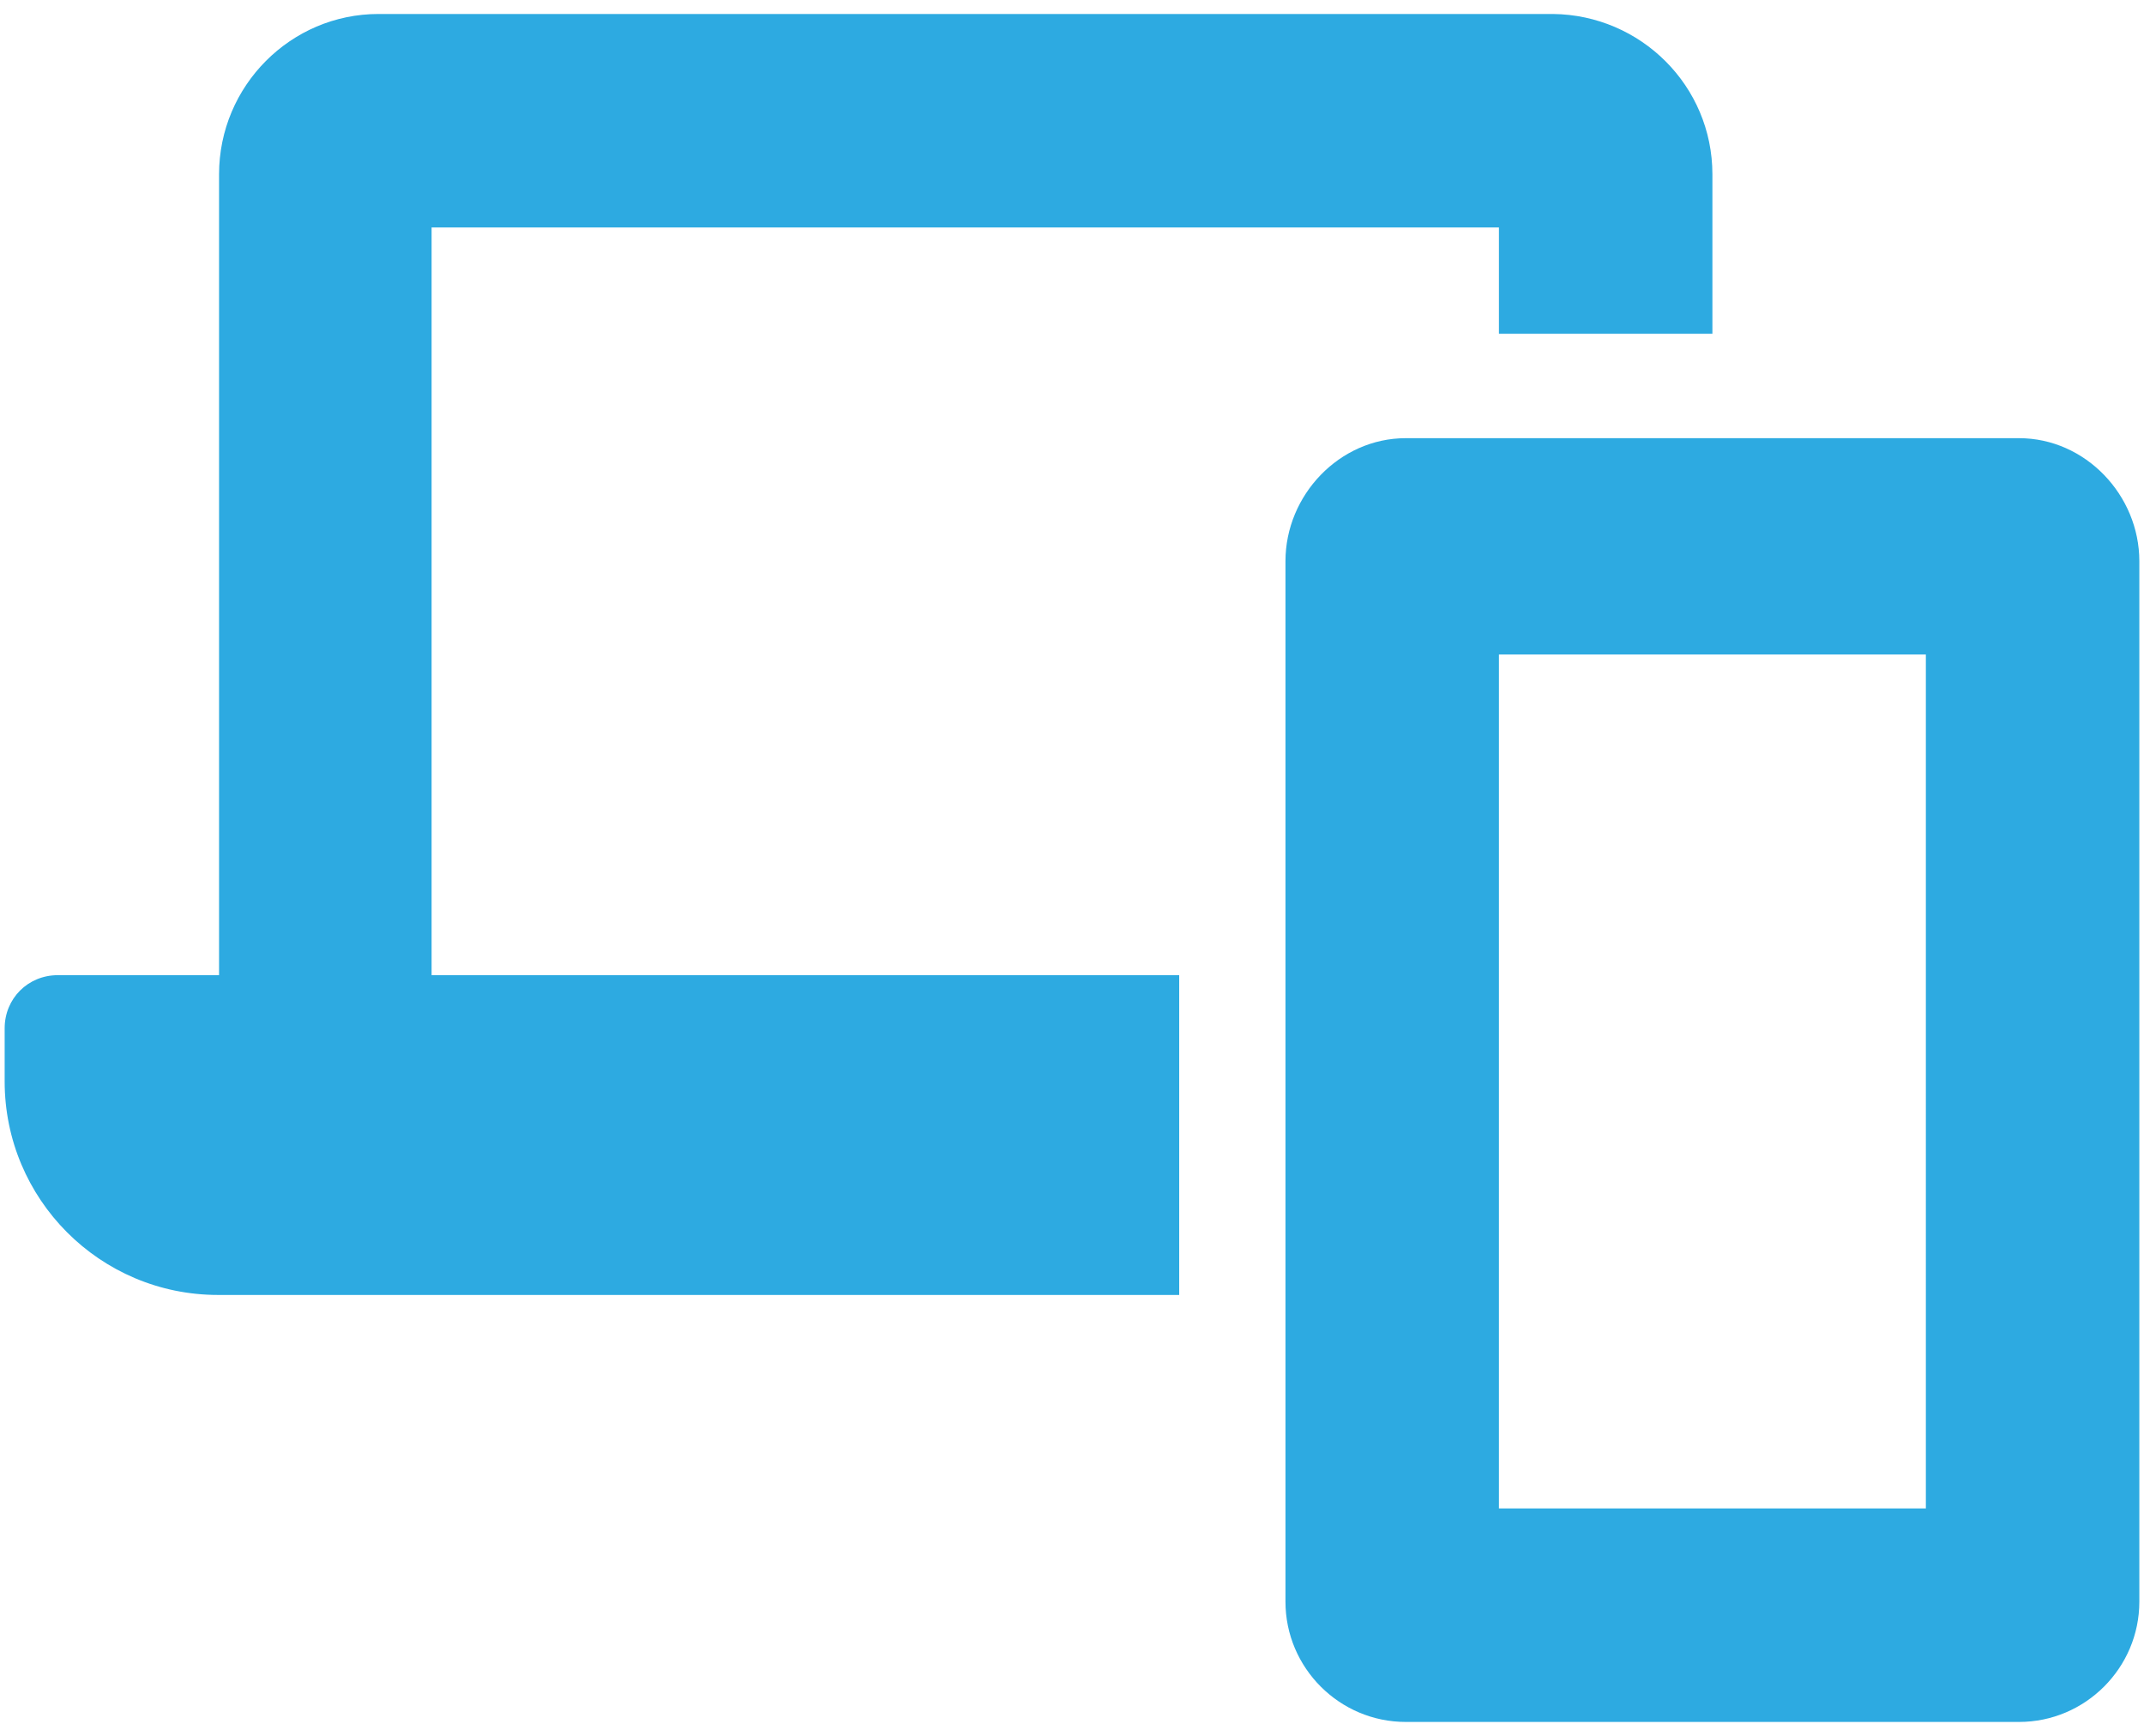<?xml version="1.0" encoding="UTF-8"?> <svg xmlns="http://www.w3.org/2000/svg" xmlns:xlink="http://www.w3.org/1999/xlink" version="1.1" id="Layer_1" x="0px" y="0px" width="230px" height="186.2px" viewBox="0 0 230 186.2" style="enable-background:new 0 0 230 186.2;" xml:space="preserve"> <style type="text/css"> .st0{fill:#2DAAE1;} </style> <path class="st0" d="M216.6,47h-65.8c-7.1,0-12.9,6.1-12.9,13.2v111.6c0,7.1,5.8,12.9,12.9,12.9h65.8c7.1,0,12.9-5.8,12.9-12.9V60.2 C229.5,53.1,223.7,47,216.6,47z M206.6,161.8h-45.8V70.2h45.8V161.8z M46.3,24.4h114.5v11.4h22.9V18.7c0-9.5-7.7-17.1-17.1-17.2 h-126c-9.4,0-17.1,7.7-17.1,17.2v85.9H6.2c-3.2,0-5.7,2.5-5.7,5.7v5.7c0,12.6,10.2,22.9,22.9,22.9h103.1v-34.3H46.3V24.4z"></path> </svg> 